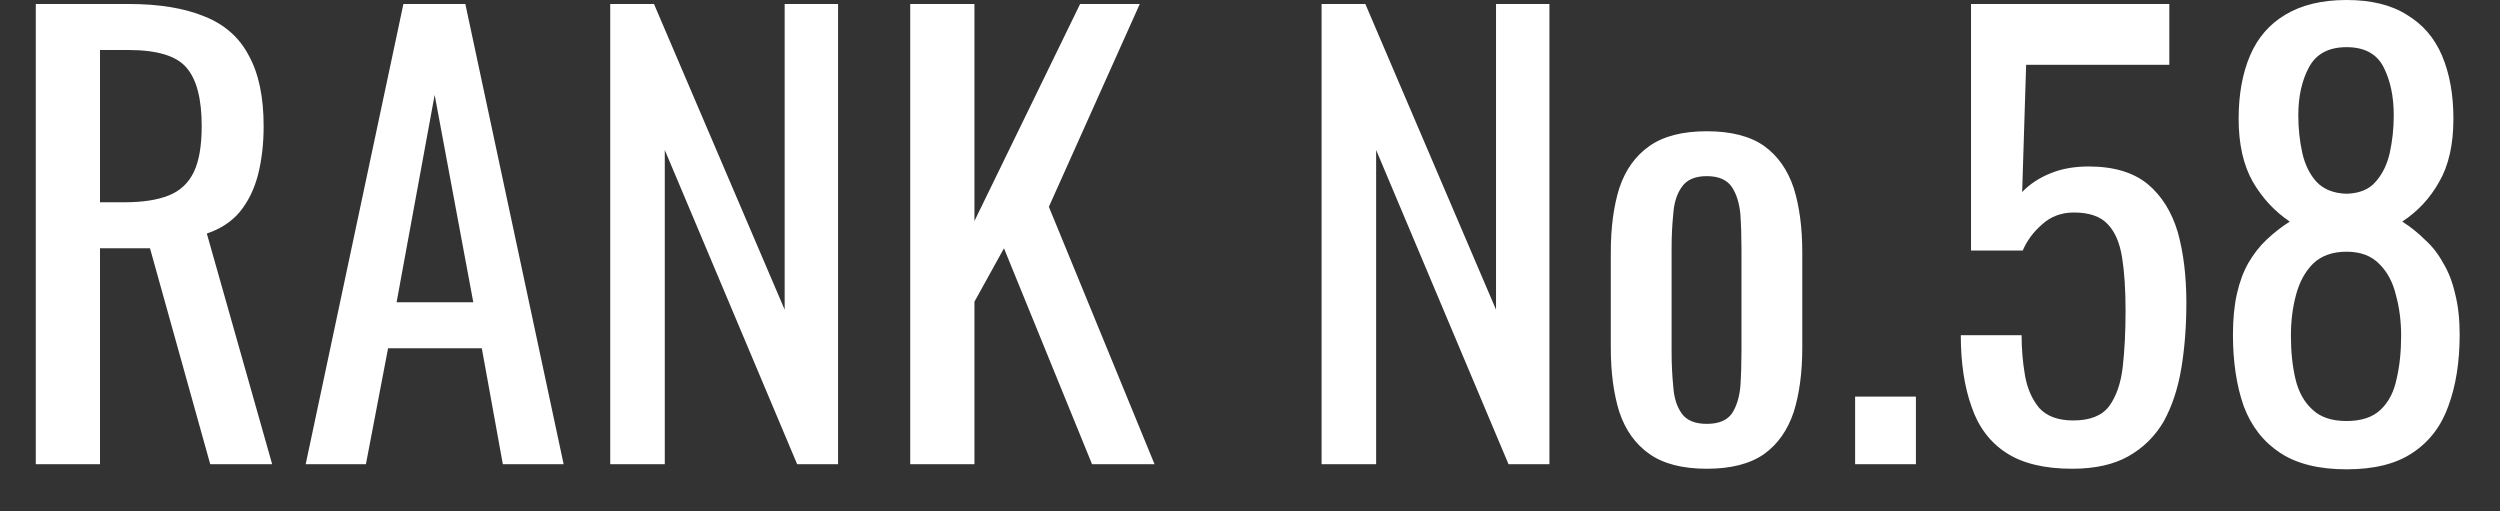 <svg xmlns="http://www.w3.org/2000/svg" width="44" height="9" viewBox="0 0 44 9"><rect x="0" y="0" width="44" height="9" fill="#333333" stroke="none"/><path fill="#fff" d="M1.76 8.17L0.63 8.17L0.63 0.07L2.26 0.07Q3.07 0.07 3.60 0.29Q4.13 0.50 4.38 0.98Q4.64 1.45 4.64 2.22L4.64 2.22Q4.64 2.69 4.54 3.08Q4.44 3.46 4.22 3.73Q4 3.99 3.64 4.11L3.64 4.11L4.79 8.17L3.70 8.17L2.64 4.37L1.76 4.37L1.76 8.17ZM1.76 0.88L1.76 3.56L2.19 3.56Q2.67 3.56 2.97 3.44Q3.27 3.32 3.41 3.03Q3.55 2.74 3.55 2.22L3.55 2.22Q3.55 1.51 3.29 1.20Q3.03 0.88 2.26 0.88L2.26 0.88L1.76 0.88ZM6.44 8.17L5.38 8.17L7.10 0.07L8.19 0.07L9.92 8.17L8.85 8.17L8.48 6.13L6.83 6.13L6.44 8.17ZM7.65 1.67L6.98 5.32L8.33 5.32L7.65 1.67ZM11.70 8.17L10.74 8.17L10.74 0.07L11.51 0.07L13.81 5.45L13.81 0.07L14.75 0.07L14.75 8.17L14.03 8.17L11.70 2.64L11.70 8.17ZM17.15 8.17L16.02 8.17L16.02 0.07L17.15 0.07L17.15 3.89L19.01 0.07L20.06 0.07L18.46 3.64L20.32 8.17L19.22 8.17L17.67 4.37L17.15 5.31L17.15 8.17ZM24.22 8.17L23.26 8.17L23.26 0.07L24.03 0.07L26.33 5.45L26.33 0.07L27.27 0.07L27.27 8.17L26.55 8.17L24.22 2.64L24.22 8.17ZM30.04 8.25L30.04 8.25Q29.40 8.25 29.03 7.99Q28.66 7.73 28.50 7.25Q28.35 6.77 28.35 6.12L28.35 6.12L28.35 4.44Q28.35 3.79 28.50 3.31Q28.66 2.83 29.03 2.57Q29.40 2.31 30.04 2.31L30.04 2.31Q30.68 2.31 31.05 2.57Q31.41 2.83 31.57 3.31Q31.72 3.79 31.72 4.44L31.72 4.44L31.72 6.12Q31.72 6.77 31.57 7.25Q31.41 7.73 31.05 7.99Q30.68 8.25 30.04 8.25ZM30.04 7.46L30.04 7.46Q30.35 7.46 30.48 7.28Q30.60 7.10 30.63 6.81Q30.65 6.51 30.65 6.19L30.65 6.19L30.65 4.38Q30.65 4.05 30.63 3.76Q30.60 3.47 30.48 3.29Q30.35 3.10 30.04 3.10L30.04 3.10Q29.73 3.10 29.60 3.29Q29.47 3.47 29.45 3.76Q29.42 4.05 29.42 4.38L29.42 4.38L29.42 6.19Q29.42 6.51 29.45 6.81Q29.47 7.10 29.60 7.28Q29.73 7.46 30.04 7.46ZM33.72 8.17L32.65 8.17L32.65 6.98L33.72 6.98L33.72 8.17ZM36.47 8.25L36.47 8.25Q35.74 8.25 35.31 7.97Q34.88 7.69 34.70 7.16Q34.51 6.63 34.51 5.90L34.51 5.90L35.58 5.90Q35.58 6.26 35.64 6.61Q35.70 6.95 35.89 7.18Q36.09 7.40 36.49 7.40L36.49 7.40Q36.93 7.40 37.12 7.15Q37.31 6.89 37.36 6.46Q37.41 6.02 37.41 5.47L37.41 5.47Q37.41 4.92 37.35 4.54Q37.29 4.15 37.10 3.95Q36.91 3.74 36.50 3.74L36.50 3.74Q36.17 3.74 35.94 3.95Q35.71 4.15 35.60 4.41L35.60 4.41L34.69 4.41L34.69 0.07L38.18 0.07L38.18 1.14L35.66 1.14L35.59 3.38Q35.79 3.17 36.09 3.05Q36.38 2.93 36.76 2.93L36.76 2.93Q37.42 2.93 37.80 3.24Q38.17 3.55 38.33 4.09Q38.48 4.63 38.48 5.33L38.48 5.33Q38.48 5.95 38.39 6.49Q38.30 7.02 38.08 7.42Q37.85 7.81 37.46 8.03Q37.07 8.25 36.47 8.25ZM41.30 8.26L41.30 8.26Q40.57 8.26 40.13 7.97Q39.69 7.68 39.49 7.15Q39.30 6.61 39.30 5.89L39.30 5.89Q39.30 5.48 39.37 5.17Q39.44 4.86 39.57 4.63Q39.71 4.39 39.89 4.22Q40.08 4.04 40.30 3.90L40.30 3.90Q39.90 3.63 39.65 3.20Q39.40 2.76 39.40 2.09L39.40 2.09Q39.40 1.45 39.60 0.98Q39.80 0.51 40.22 0.26Q40.65 0.00 41.30 0.00L41.30 0.00Q41.95 0.00 42.36 0.26Q42.78 0.51 42.98 0.98Q43.18 1.45 43.18 2.09L43.18 2.09Q43.18 2.77 42.93 3.20Q42.69 3.63 42.28 3.90L42.28 3.90Q42.50 4.04 42.68 4.22Q42.87 4.39 43.00 4.63Q43.14 4.86 43.21 5.17Q43.29 5.48 43.29 5.89L43.29 5.89Q43.29 6.61 43.09 7.15Q42.90 7.68 42.46 7.97Q42.03 8.26 41.30 8.26ZM41.30 7.41L41.30 7.41Q41.69 7.41 41.90 7.21Q42.11 7.01 42.18 6.67Q42.26 6.33 42.26 5.91L42.26 5.91Q42.26 5.53 42.17 5.20Q42.09 4.86 41.88 4.65Q41.67 4.43 41.30 4.43L41.30 4.43Q40.93 4.43 40.71 4.64Q40.50 4.85 40.41 5.19Q40.32 5.52 40.32 5.91L40.32 5.91Q40.32 6.33 40.40 6.67Q40.48 7.01 40.70 7.21Q40.91 7.41 41.30 7.41ZM41.30 3.41L41.30 3.41Q41.64 3.40 41.81 3.20Q41.99 3.00 42.06 2.69Q42.13 2.37 42.13 2.03L42.13 2.03Q42.13 1.53 41.95 1.18Q41.77 0.83 41.30 0.83L41.30 0.83Q40.83 0.83 40.64 1.18Q40.45 1.53 40.45 2.03L40.45 2.03Q40.45 2.37 40.52 2.69Q40.59 3.00 40.77 3.20Q40.96 3.40 41.30 3.41Z"></path></svg>